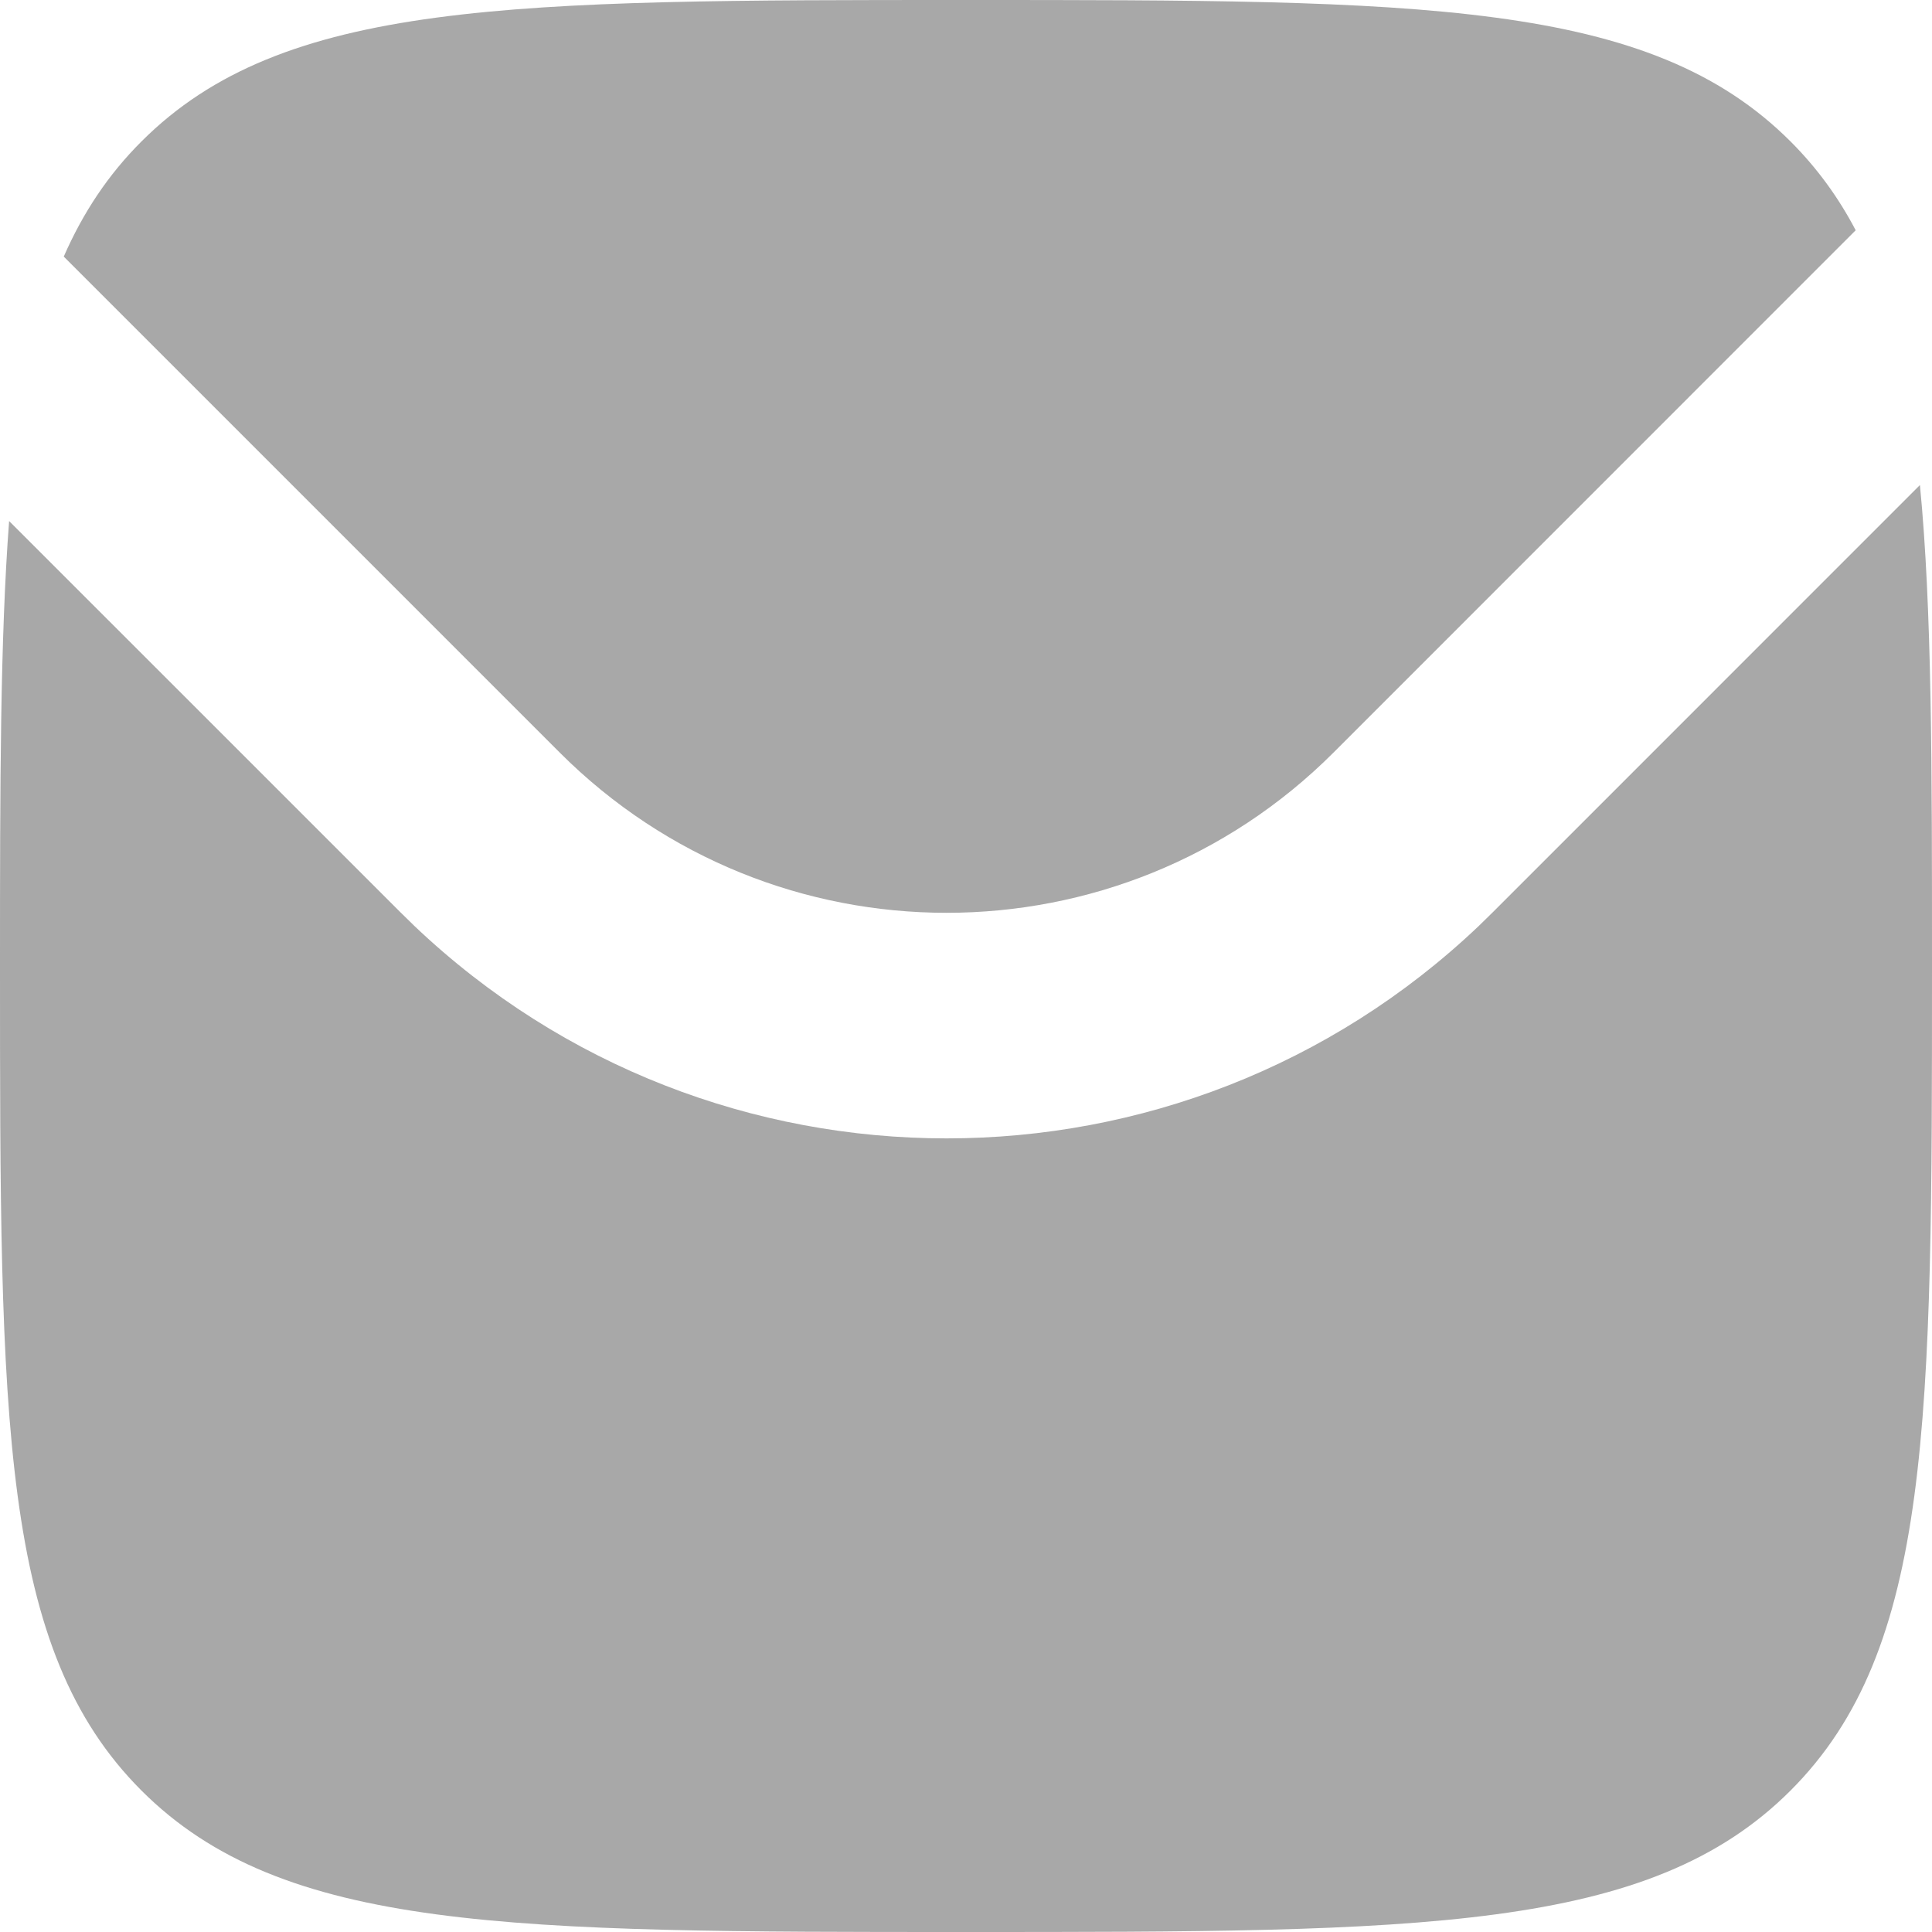 <?xml version="1.0" encoding="utf-8"?>
<svg xmlns="http://www.w3.org/2000/svg" fill="none" height="100%" overflow="visible" preserveAspectRatio="none" style="display: block;" viewBox="0 0 32 32" width="100%">
<path d="M31.8 8.034C32 10.092 32 12.681 32 16C32 23.543 32 27.314 29.657 29.657C27.314 32 23.543 32 16 32C8.458 32 4.686 32 2.343 29.657C-0 27.314 0 23.543 0 16C0 12.993 0.003 10.586 0.151 8.63L6.627 15.105L6.864 15.337C11.799 20.028 19.558 20.028 24.493 15.337L24.73 15.105L31.8 8.034ZM16 0C23.543 0 27.314 -0 29.657 2.343C30.093 2.779 30.448 3.265 30.736 3.814L22.088 12.464C18.548 16.004 12.809 16.004 9.27 12.464L1.056 4.25C1.377 3.517 1.795 2.89 2.343 2.343C4.686 -0 8.458 0 16 0Z" fill="#A8A8A8" id="Subtract"/>
</svg>